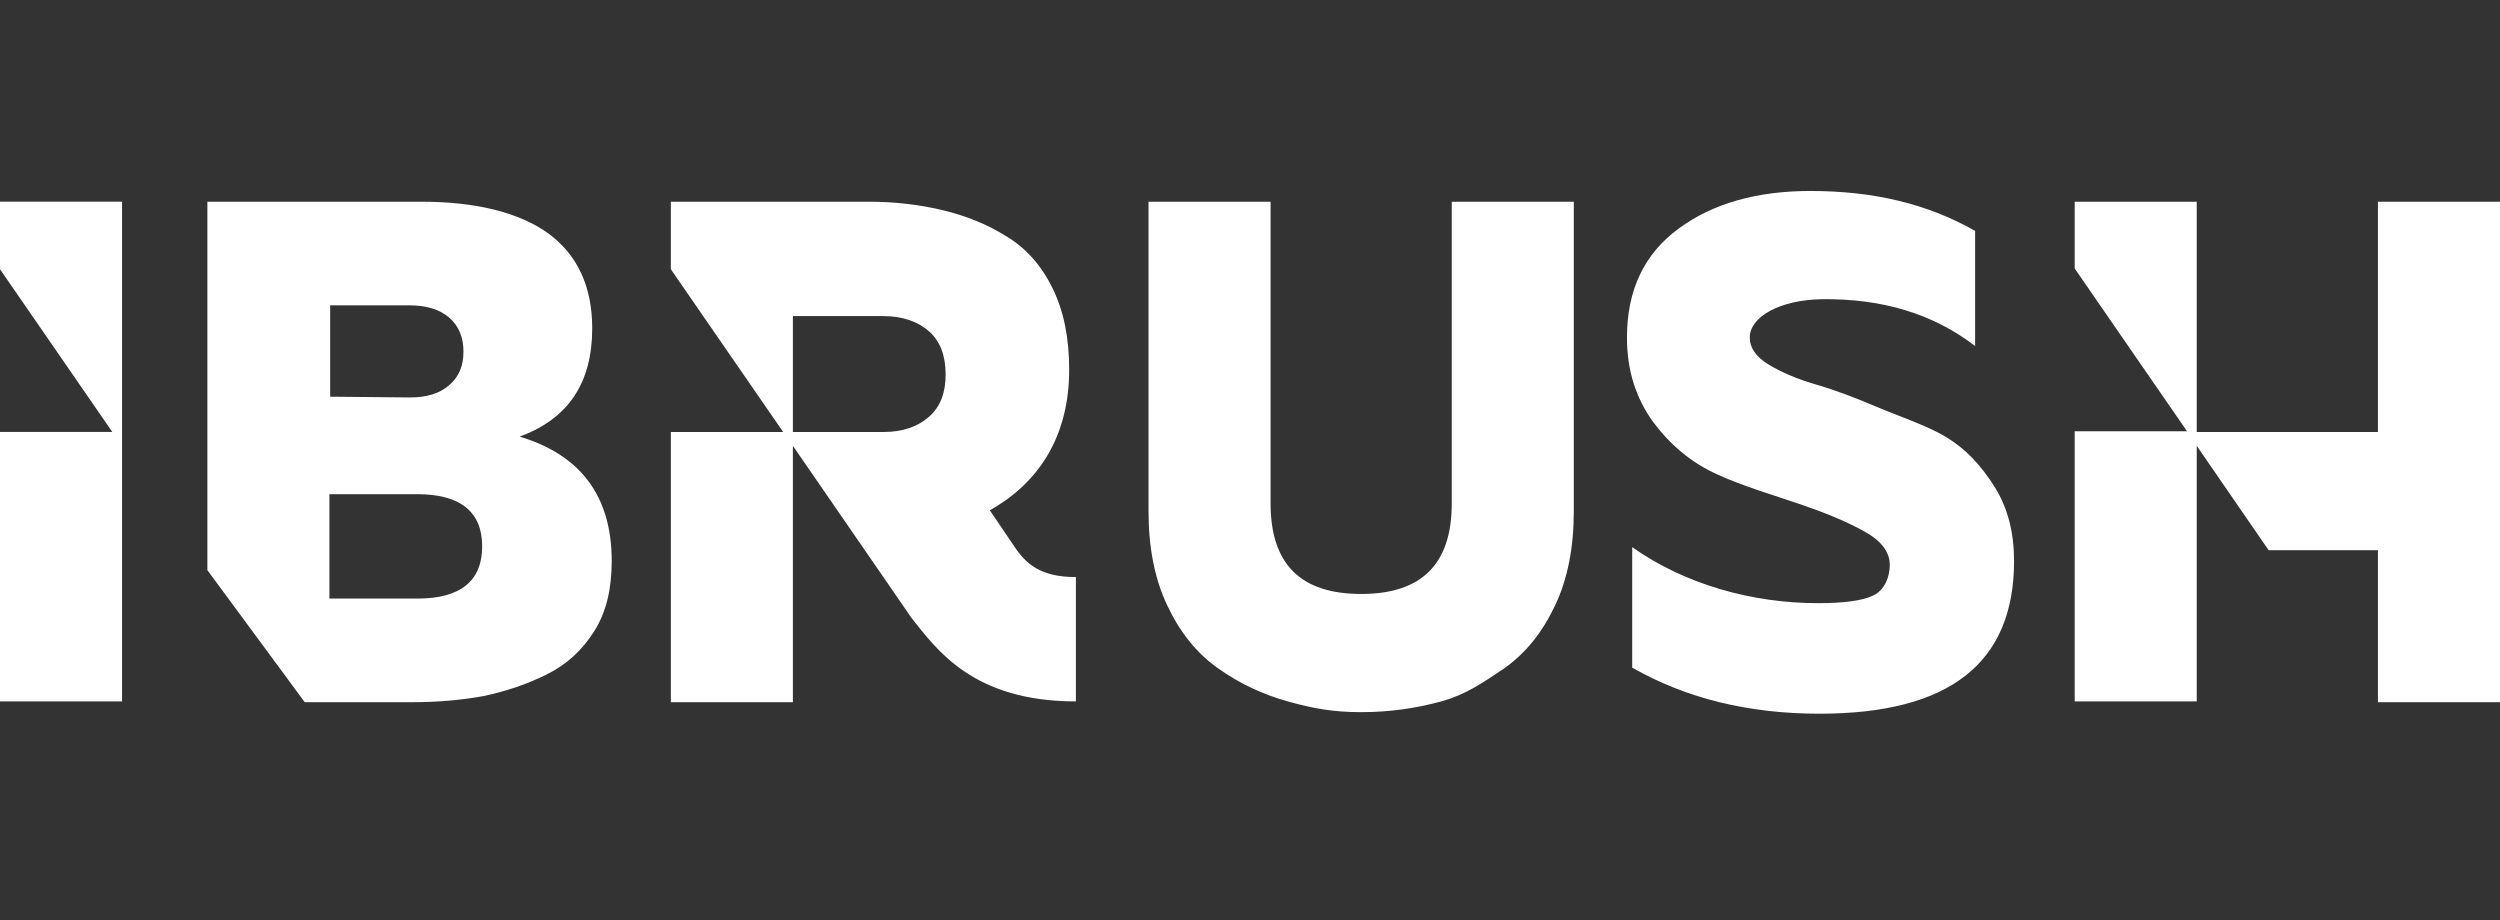 <svg width="144" height="53" viewBox="0 0 144 53" fill="none" xmlns="http://www.w3.org/2000/svg">
<rect x="0" y="0" width="144" height="53" fill="#333333" stroke="none"/>
<path d="M0 15.508L6.469 24.881H0V40.4H7.03V11.617H0V15.508Z" fill="white"/>
<path d="M29.929 25.148C32.732 24.131 34.112 22.053 34.112 18.914C34.112 16.482 33.25 14.67 31.568 13.432C29.886 12.238 27.428 11.619 24.279 11.619H11.945V32.841L17.552 40.446H23.805C25.271 40.446 26.651 40.313 27.859 40.092C29.11 39.827 30.317 39.429 31.482 38.854C32.646 38.279 33.552 37.439 34.242 36.334C34.932 35.229 35.234 33.902 35.234 32.311C35.234 28.597 33.465 26.209 29.929 25.148ZM19.018 17.588H23.59C24.538 17.588 25.314 17.809 25.875 18.295C26.436 18.782 26.695 19.445 26.695 20.241C26.695 21.081 26.436 21.7 25.875 22.186C25.314 22.672 24.581 22.893 23.59 22.893L19.018 22.849V17.588ZM24.064 34.477H18.975V28.464H24.021C26.522 28.464 27.773 29.481 27.773 31.471C27.773 33.46 26.522 34.477 24.064 34.477ZM58.392 31.426L57.013 29.392C59.859 27.801 61.584 25.104 61.584 21.302C61.584 19.489 61.282 17.941 60.635 16.615C59.988 15.289 59.083 14.272 57.961 13.609C56.84 12.901 55.589 12.415 54.295 12.105C53.002 11.796 51.579 11.619 50.069 11.619H38.641V15.51L45.11 24.883H38.641V40.446H45.67V25.679L52.527 35.627C53.95 37.395 56.021 40.401 61.972 40.401V33.239C59.945 33.239 59.083 32.487 58.392 31.426ZM53.519 23.999C52.872 24.573 52.01 24.883 50.889 24.883H45.67V18.207H50.889C51.967 18.207 52.872 18.516 53.519 19.091C54.166 19.666 54.468 20.506 54.468 21.567C54.468 22.628 54.166 23.424 53.519 23.999ZM136.969 11.619V24.883H126.532V11.619H119.503V15.466L125.972 24.839H119.503V40.401H126.532V25.679L130.673 31.692H136.969V40.446H143.999V11.619H136.969ZM83.621 28.995C83.621 32.487 81.897 34.212 78.403 34.212C74.91 34.212 73.185 32.487 73.185 28.995V11.619H66.155V29.437C66.155 31.515 66.5 33.328 67.234 34.875C67.967 36.422 68.915 37.616 70.166 38.5C71.417 39.385 72.754 40.004 74.177 40.401C75.6 40.8 76.764 41.02 78.403 41.02C80.042 41.02 81.552 40.8 83.018 40.401C84.441 40.004 85.39 39.34 86.64 38.5C87.891 37.616 88.84 36.422 89.573 34.875C90.306 33.328 90.651 31.515 90.651 29.437V11.619H83.621V28.995ZM112.128 25.192C111.05 24.529 109.325 23.954 108.074 23.424C106.824 22.893 105.659 22.451 104.581 22.142C103.503 21.832 102.597 21.434 101.864 20.992C101.131 20.55 100.786 20.019 100.786 19.445C100.786 18.251 102.511 17.278 104.926 17.234C108.419 17.19 111.352 18.074 113.767 19.931V13.299C111.05 11.752 107.945 11 104.279 11C101.217 11 98.673 11.707 96.689 13.166C94.705 14.626 93.713 16.703 93.713 19.445C93.713 21.346 94.231 22.938 95.223 24.308C96.215 25.634 97.422 26.651 98.888 27.314C100.312 27.978 102.252 28.552 103.675 29.039C105.099 29.525 106.306 30.012 107.341 30.586C108.333 31.117 108.851 31.78 108.851 32.532C108.851 33.239 108.549 33.991 107.902 34.3C107.255 34.61 106.177 34.742 104.71 34.742C100.958 34.742 97.077 33.681 94.015 31.515V38.456C97.12 40.225 100.7 41.109 104.797 41.109C112.301 41.109 116.01 38.191 116.01 32.311C116.01 30.719 115.665 29.304 114.931 28.11C114.112 26.784 113.206 25.855 112.128 25.192Z" fill="white"/>
</svg>
